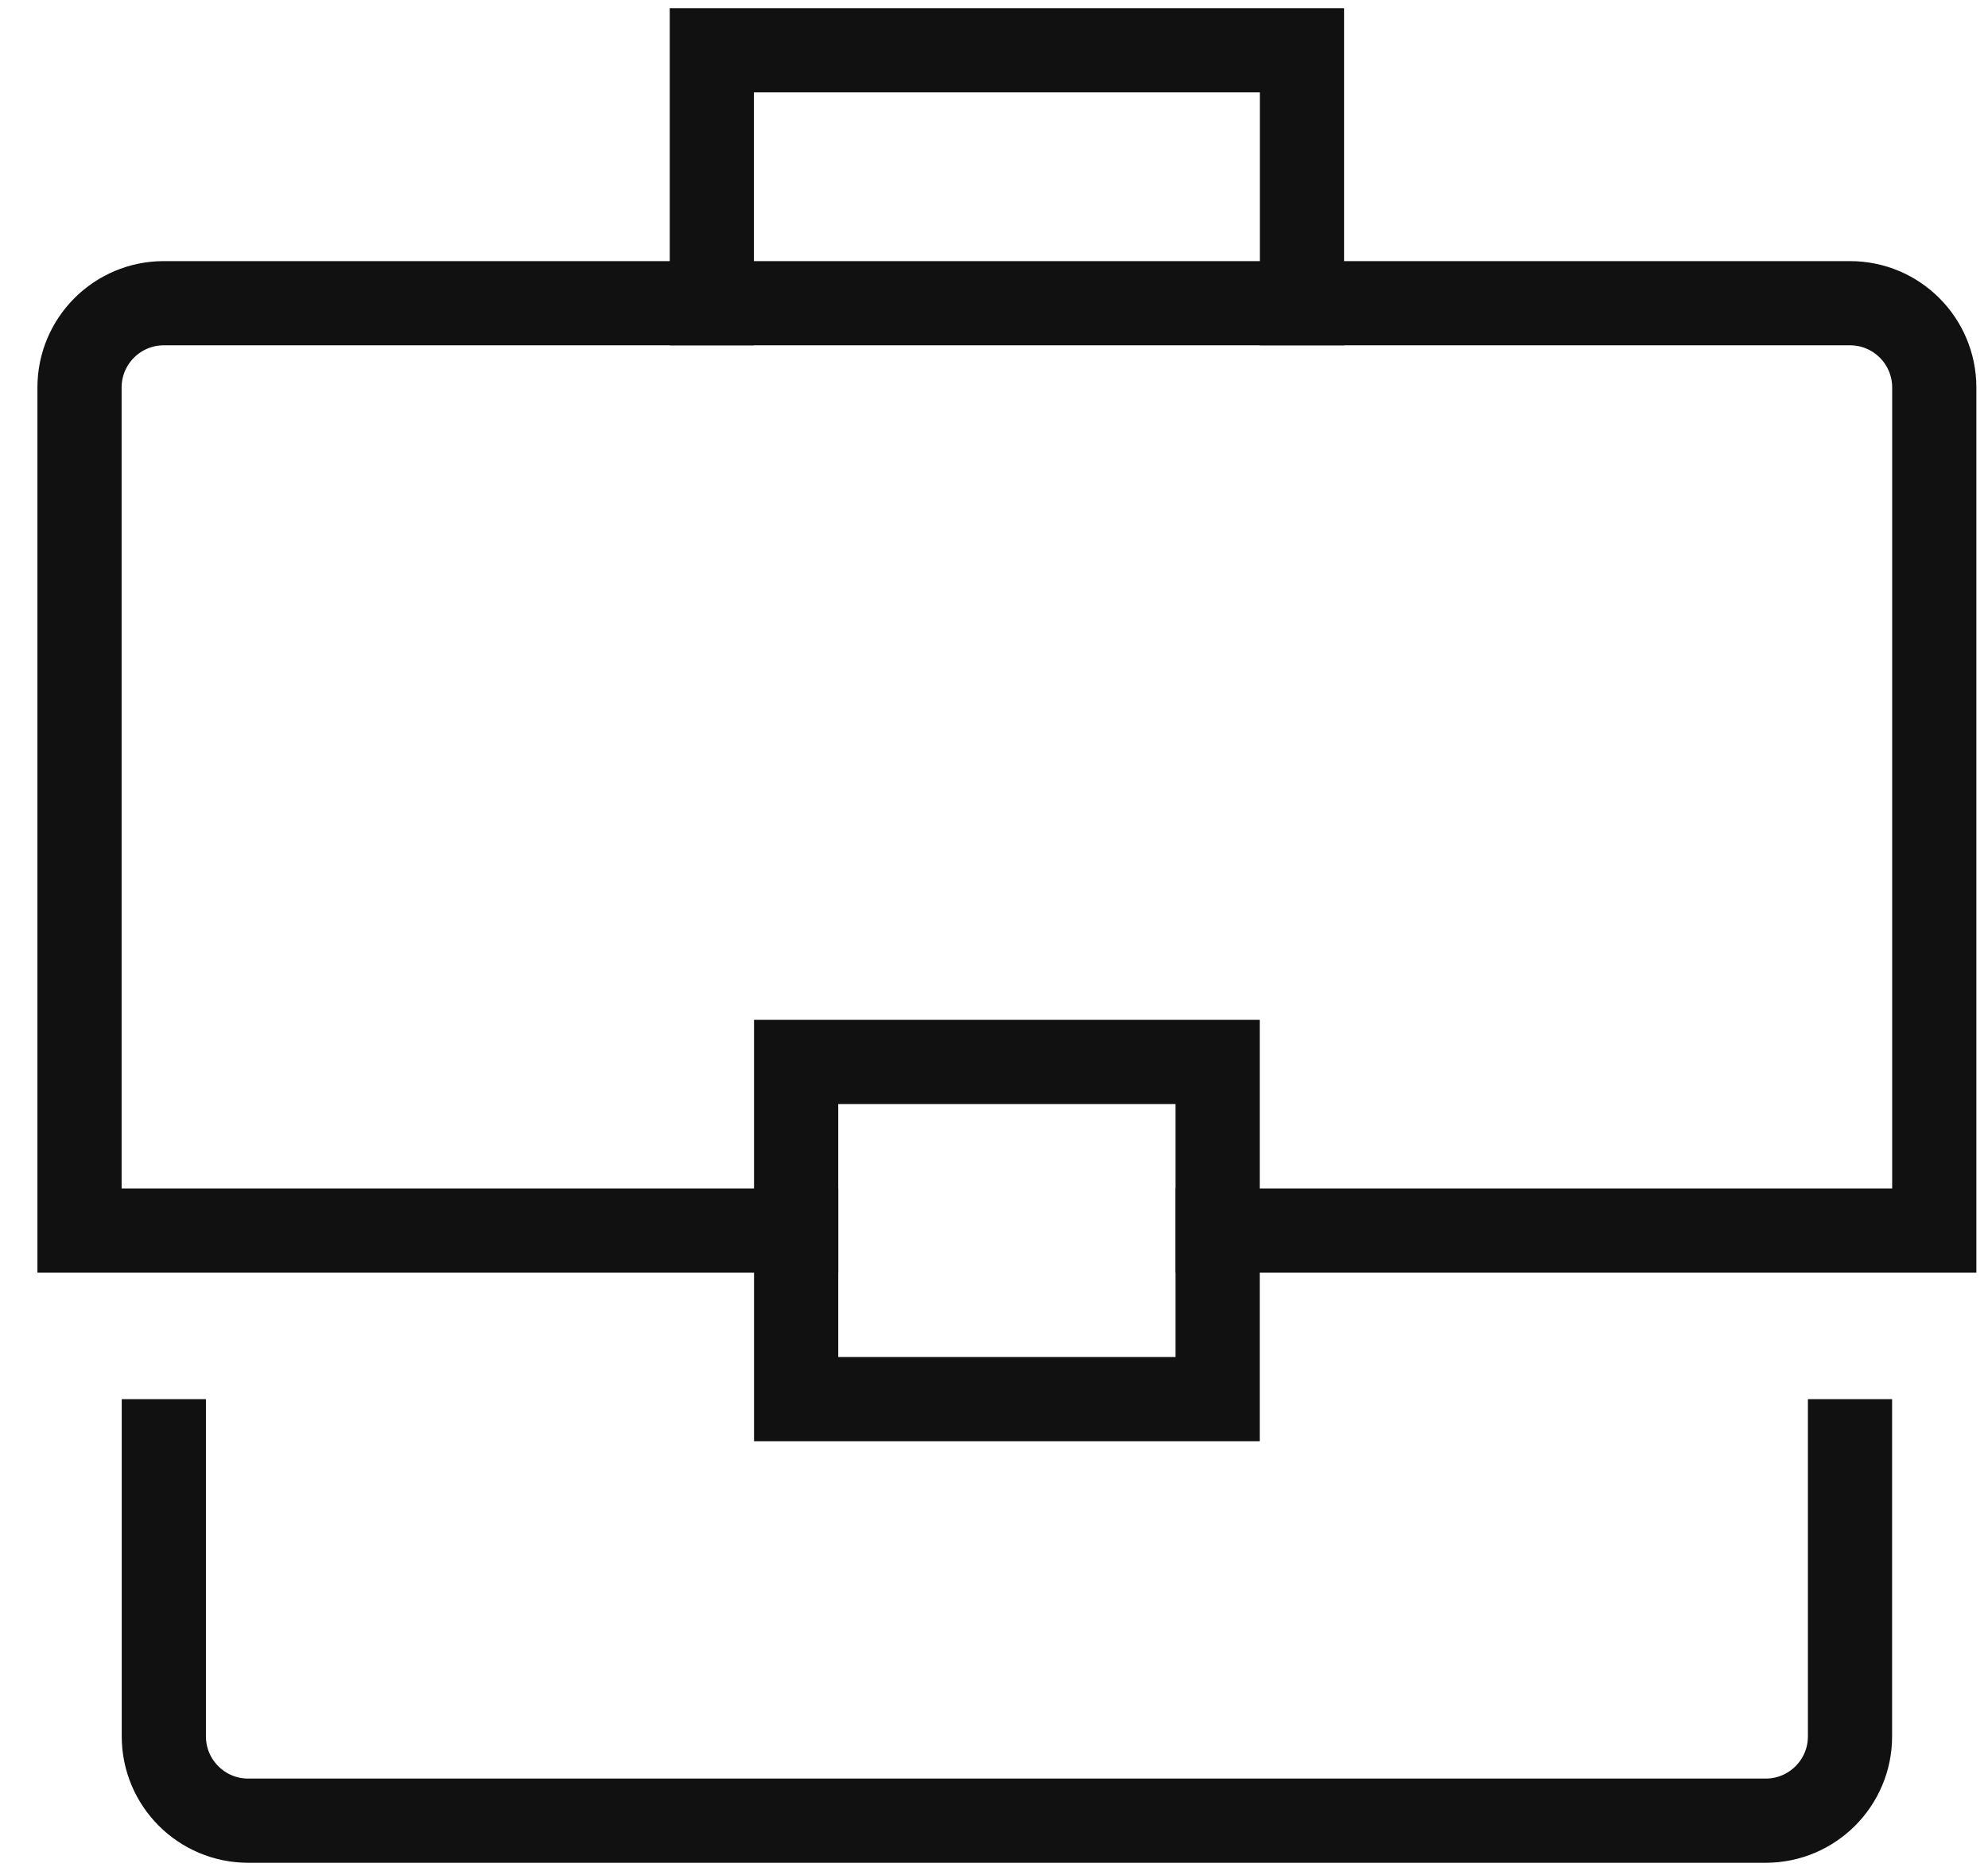 <svg width="34" height="32" viewBox="0 0 34 32" fill="none" xmlns="http://www.w3.org/2000/svg">
<path d="M12.174 5.186V0.86H22.267V5.186" stroke="#111111" stroke-width="1.44" stroke-linecap="square"/>
<path d="M13.616 21.047H1.36V6.628C1.36 5.831 2.006 5.186 2.802 5.186H31.64C32.436 5.186 33.081 5.831 33.081 6.628V21.047H20.826" stroke="#111111" stroke-width="1.44" stroke-linecap="square"/>
<path d="M31.64 24.651V29.698C31.64 30.494 30.994 31.14 30.198 31.14H4.244C3.448 31.14 2.802 30.494 2.802 29.698V24.651" stroke="#111111" stroke-width="1.44" stroke-linecap="square"/>
<rect x="13.616" y="18.163" width="7.209" height="5.767" stroke="#111111" stroke-width="1.44" stroke-linecap="square"/>
</svg>
